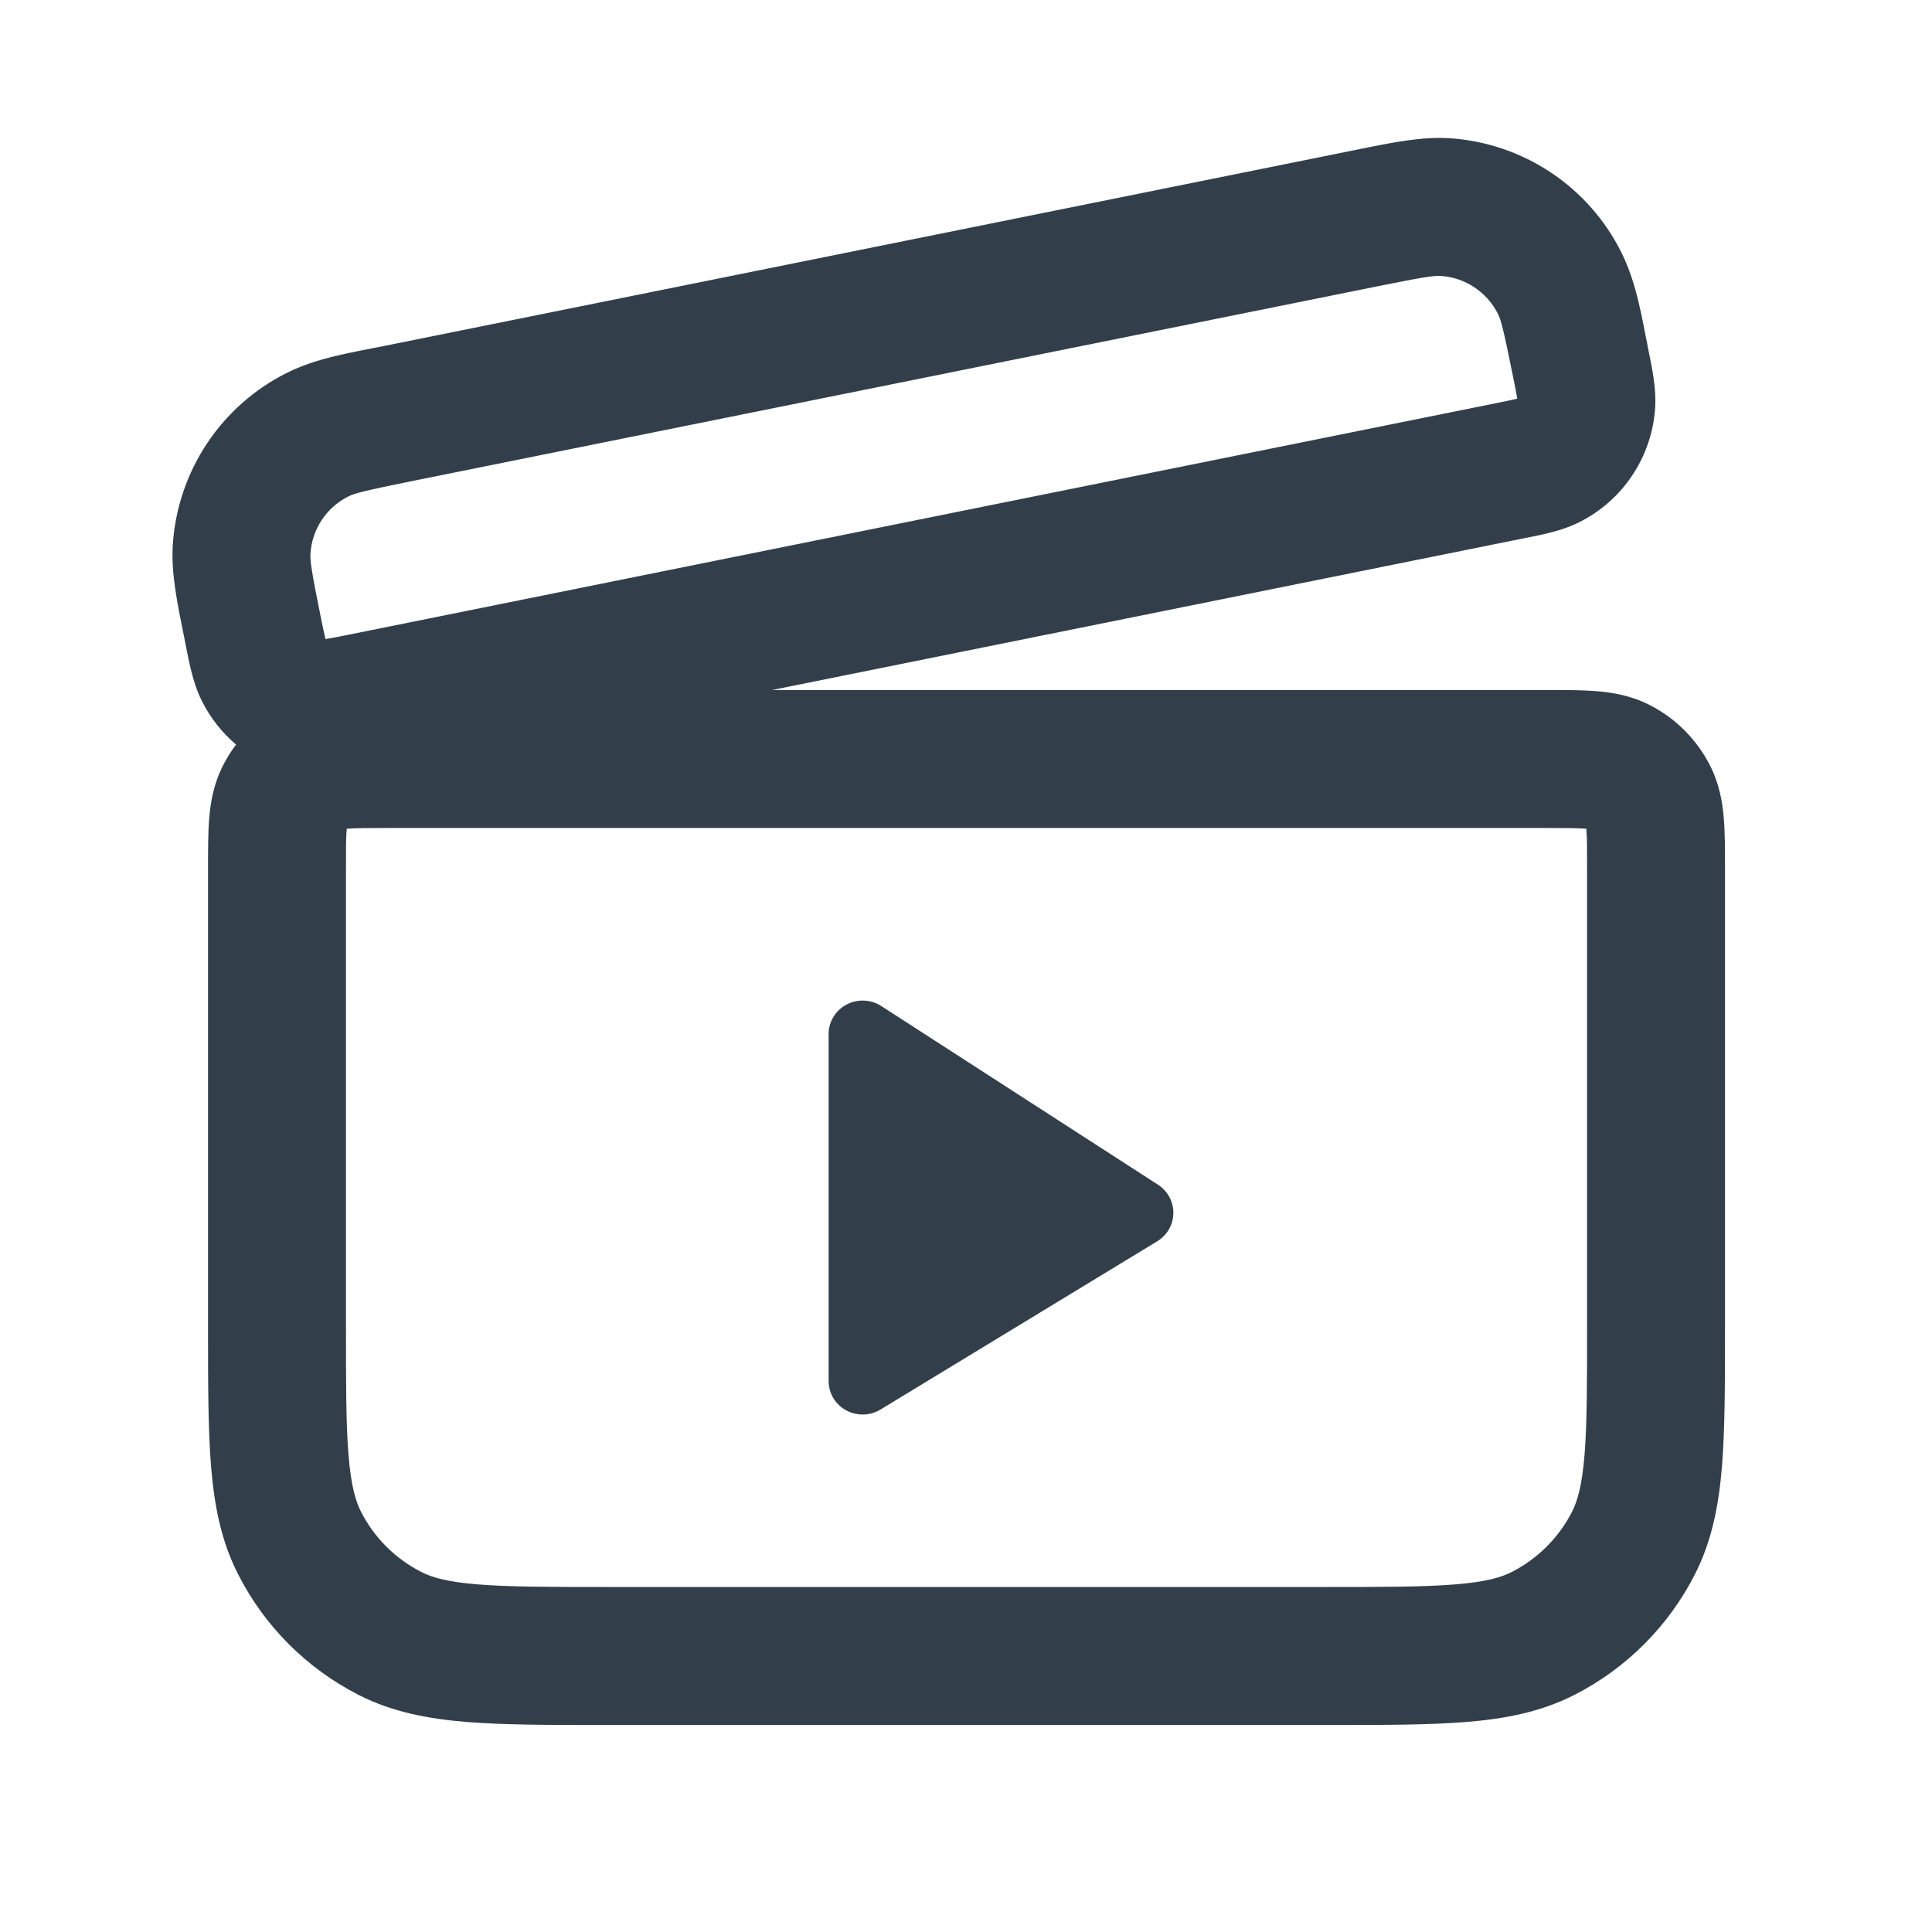 <svg width="28" height="28" viewBox="0 0 28 28" fill="none" xmlns="http://www.w3.org/2000/svg">
<path fill-rule="evenodd" clip-rule="evenodd" d="M5.557 5.016L19.68 2.166C20.177 2.065 20.606 1.978 21.004 2.003C22.073 2.071 23.025 2.704 23.501 3.664C23.726 4.117 23.801 4.632 23.9 5.124C23.947 5.354 24.005 5.636 23.988 5.906C23.943 6.619 23.521 7.254 22.882 7.571C22.625 7.699 22.34 7.751 22.062 7.806L11.191 10L22.402 10L22.434 10C22.686 10 22.931 10 23.14 10.017C23.368 10.036 23.637 10.079 23.909 10.218C24.285 10.41 24.59 10.716 24.782 11.092C24.92 11.363 24.964 11.633 24.983 11.862C25 12.07 25 12.316 25 12.568L25 12.6L25 19.2V19.241C25 20.046 25 20.71 24.956 21.252C24.91 21.814 24.811 22.331 24.564 22.816C24.181 23.569 23.57 24.18 22.817 24.564C22.332 24.811 21.816 24.91 21.254 24.956C20.713 25 20.05 25 19.245 25H19.204L8.811 25H8.77C7.965 25 7.301 25 6.761 24.956C6.199 24.91 5.682 24.811 5.197 24.564C4.445 24.18 3.834 23.569 3.451 22.816C3.203 22.331 3.105 21.814 3.059 21.252C3.015 20.71 3.015 20.046 3.015 19.241L3.015 19.2L3.015 12.568C3.015 12.316 3.015 12.07 3.032 11.862C3.05 11.633 3.095 11.363 3.233 11.092C3.287 10.986 3.35 10.885 3.421 10.791C3.217 10.618 3.047 10.403 2.924 10.156C2.78 9.865 2.731 9.54 2.667 9.225C2.566 8.728 2.479 8.298 2.504 7.9C2.572 6.83 3.204 5.878 4.163 5.401C4.597 5.186 5.087 5.11 5.557 5.016ZM5.952 6.976C5.282 7.112 5.14 7.149 5.052 7.193C4.732 7.352 4.521 7.669 4.499 8.026C4.493 8.124 4.513 8.269 4.648 8.94C4.681 9.101 4.699 9.188 4.715 9.252L4.717 9.262L4.728 9.26C4.792 9.25 4.88 9.233 5.041 9.201L21.667 5.846C21.827 5.814 21.915 5.796 21.979 5.78L21.989 5.777L21.987 5.767C21.977 5.702 21.96 5.614 21.927 5.453C21.792 4.782 21.755 4.641 21.711 4.553C21.552 4.233 21.235 4.022 20.879 3.999C20.78 3.993 20.636 4.014 19.965 4.149L5.952 6.976ZM5.025 12.011L5.024 12.024C5.014 12.141 5.014 12.303 5.014 12.6L5.014 19.2C5.014 20.056 5.014 20.639 5.051 21.089C5.087 21.527 5.152 21.751 5.231 21.908C5.423 22.284 5.729 22.59 6.105 22.782C6.261 22.862 6.485 22.927 6.923 22.962C7.373 22.999 7.955 23 8.811 23L19.204 23C20.06 23 20.642 22.999 21.092 22.962C21.53 22.927 21.754 22.862 21.91 22.782C22.286 22.59 22.592 22.284 22.784 21.908C22.863 21.751 22.928 21.527 22.964 21.089C23.001 20.639 23.001 20.056 23.001 19.2L23.001 12.6C23.001 12.303 23.001 12.141 22.991 12.024L22.99 12.011L22.977 12.01C22.86 12.001 22.698 12 22.402 12L5.613 12C5.317 12 5.155 12.001 5.038 12.01L5.025 12.011ZM12.772 14.58C12.692 14.528 12.598 14.501 12.502 14.501C12.229 14.501 12.009 14.718 12.009 14.986L12.009 20.015C12.009 20.105 12.034 20.194 12.082 20.27C12.225 20.498 12.529 20.569 12.761 20.428L16.771 17.99C16.833 17.952 16.885 17.902 16.925 17.843C17.074 17.618 17.01 17.317 16.783 17.17L12.772 14.58Z" fill="#323F4B"/>
</svg>
